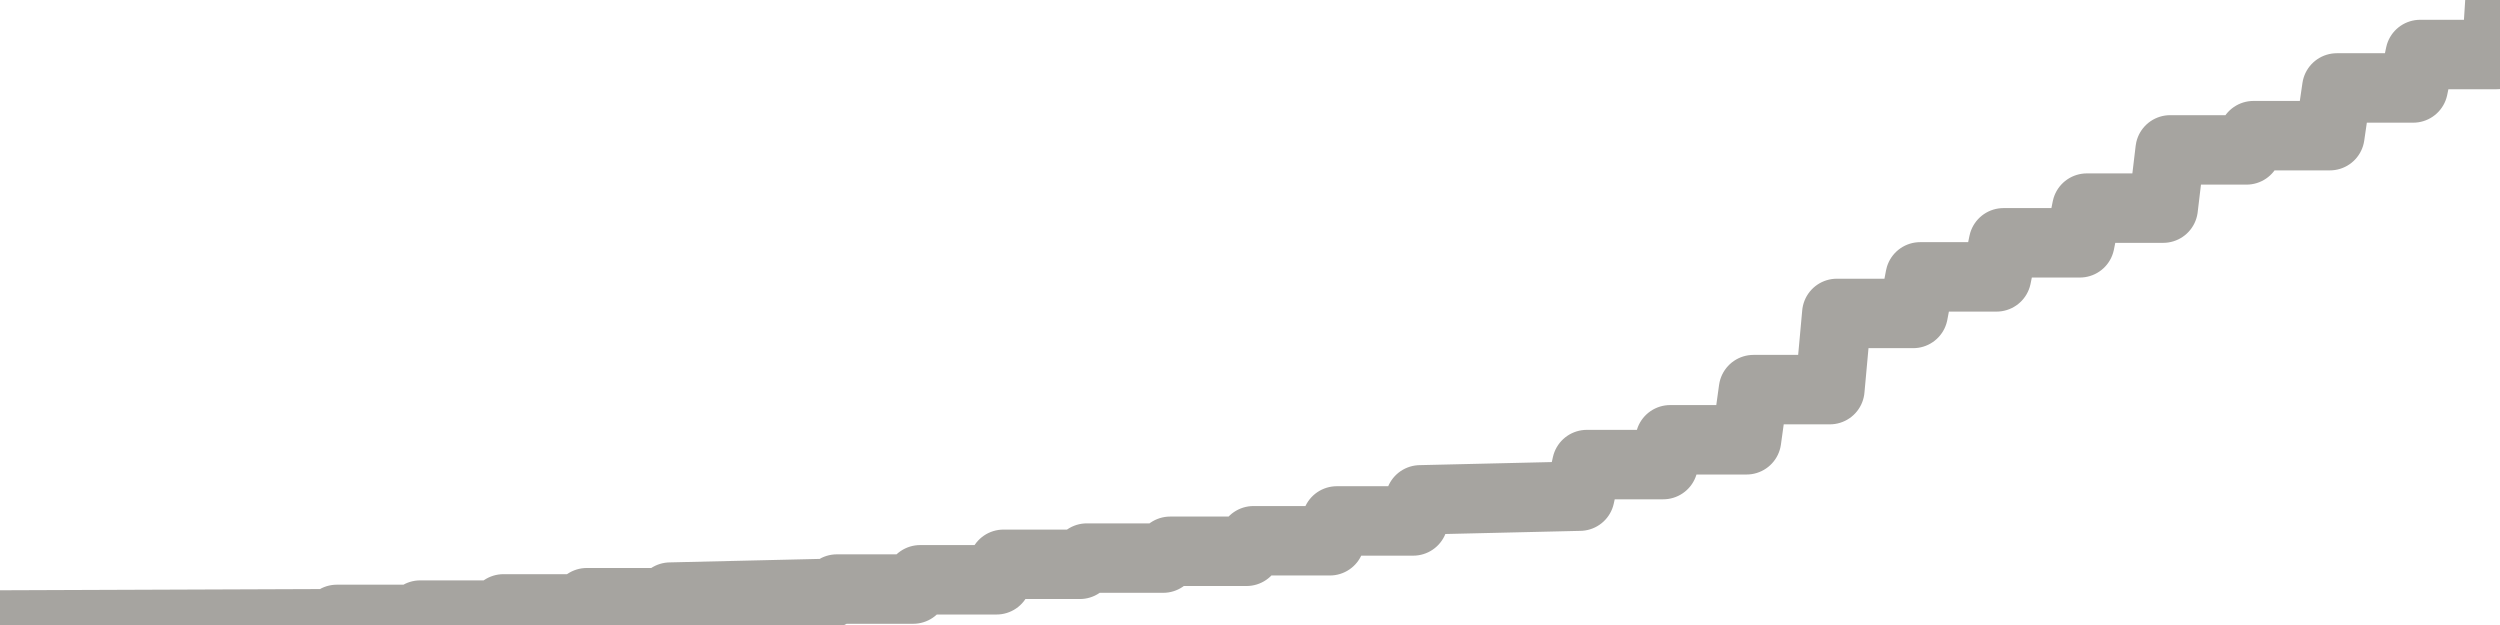 <?xml version="1.0" encoding="utf-8" standalone="no"?>
<!DOCTYPE svg PUBLIC "-//W3C//DTD SVG 1.1//EN"
  "http://www.w3.org/Graphics/SVG/1.1/DTD/svg11.dtd">
<svg xmlns:xlink="http://www.w3.org/1999/xlink" width="72pt" height="18pt" viewBox="0 0 72 18" xmlns="http://www.w3.org/2000/svg" version="1.1">
 <defs>
  <style type="text/css">*{stroke-linejoin: round; stroke-linecap: butt}</style>
 </defs>
 <g id="figure_1">
  <g id="patch_1">
   <path d="M 0 18 
L 72 18 
L 72 0 
L 0 0 
L 0 18 
z
" style="fill: none"/>
  </g>
  <g id="axes_1">
   <g id="patch_2">
    <path d="M 0 18 
L 72 18 
L 72 0 
L 0 0 
L 0 18 
z
" style="fill: none; opacity: 0"/>
   </g>
   <g id="line2d_1">
    <path d="M -0 18 
L 9.5 17.964 
L 9.7 17.839 
L 11.9 17.839 
L 12.1 17.715 
L 14.3 17.715 
L 14.5 17.536 
L 16.7 17.536 
L 16.9 17.358 
L 19.1 17.358 
L 19.3 17.197 
L 23.9 17.09 
L 24.1 16.965 
L 26.3 16.965 
L 26.5 16.698 
L 28.7 16.698 
L 28.9 16.252 
L 31.1 16.252 
L 31.3 16.073 
L 33.5 16.073 
L 33.7 15.877 
L 35.9 15.877 
L 36.1 15.574 
L 38.3 15.574 
L 38.5 15.003 
L 40.7 15.003 
L 40.9 14.396 
L 45.5 14.289 
L 45.7 13.38 
L 47.9 13.38 
L 48.1 12.666 
L 50.3 12.666 
L 50.5 11.221 
L 52.7 11.221 
L 52.9 9.027 
L 55.1 9.027 
L 55.3 7.974 
L 57.5 7.974 
L 57.7 6.993 
L 59.9 6.993 
L 60.1 5.994 
L 62.3 5.994 
L 62.5 4.317 
L 64.7 4.317 
L 64.9 3.907 
L 67.1 3.907 
L 67.3 2.533 
L 69.5 2.533 
L 69.7 1.57 
L 71.9 1.57 
L 72 0 
L 72 0 
" clip-path="url(#p54bd01acf6)" style="fill: none; stroke: #a6a4a0; stroke-width: 2; stroke-linecap: square"/>
   </g>
  </g>
  <g id="axes_2"/>
 </g>
 <defs>
  <clipPath id="p54bd01acf6">
   <rect x="0" y="0" width="72" height="18"/>
  </clipPath>
 </defs>
</svg>
